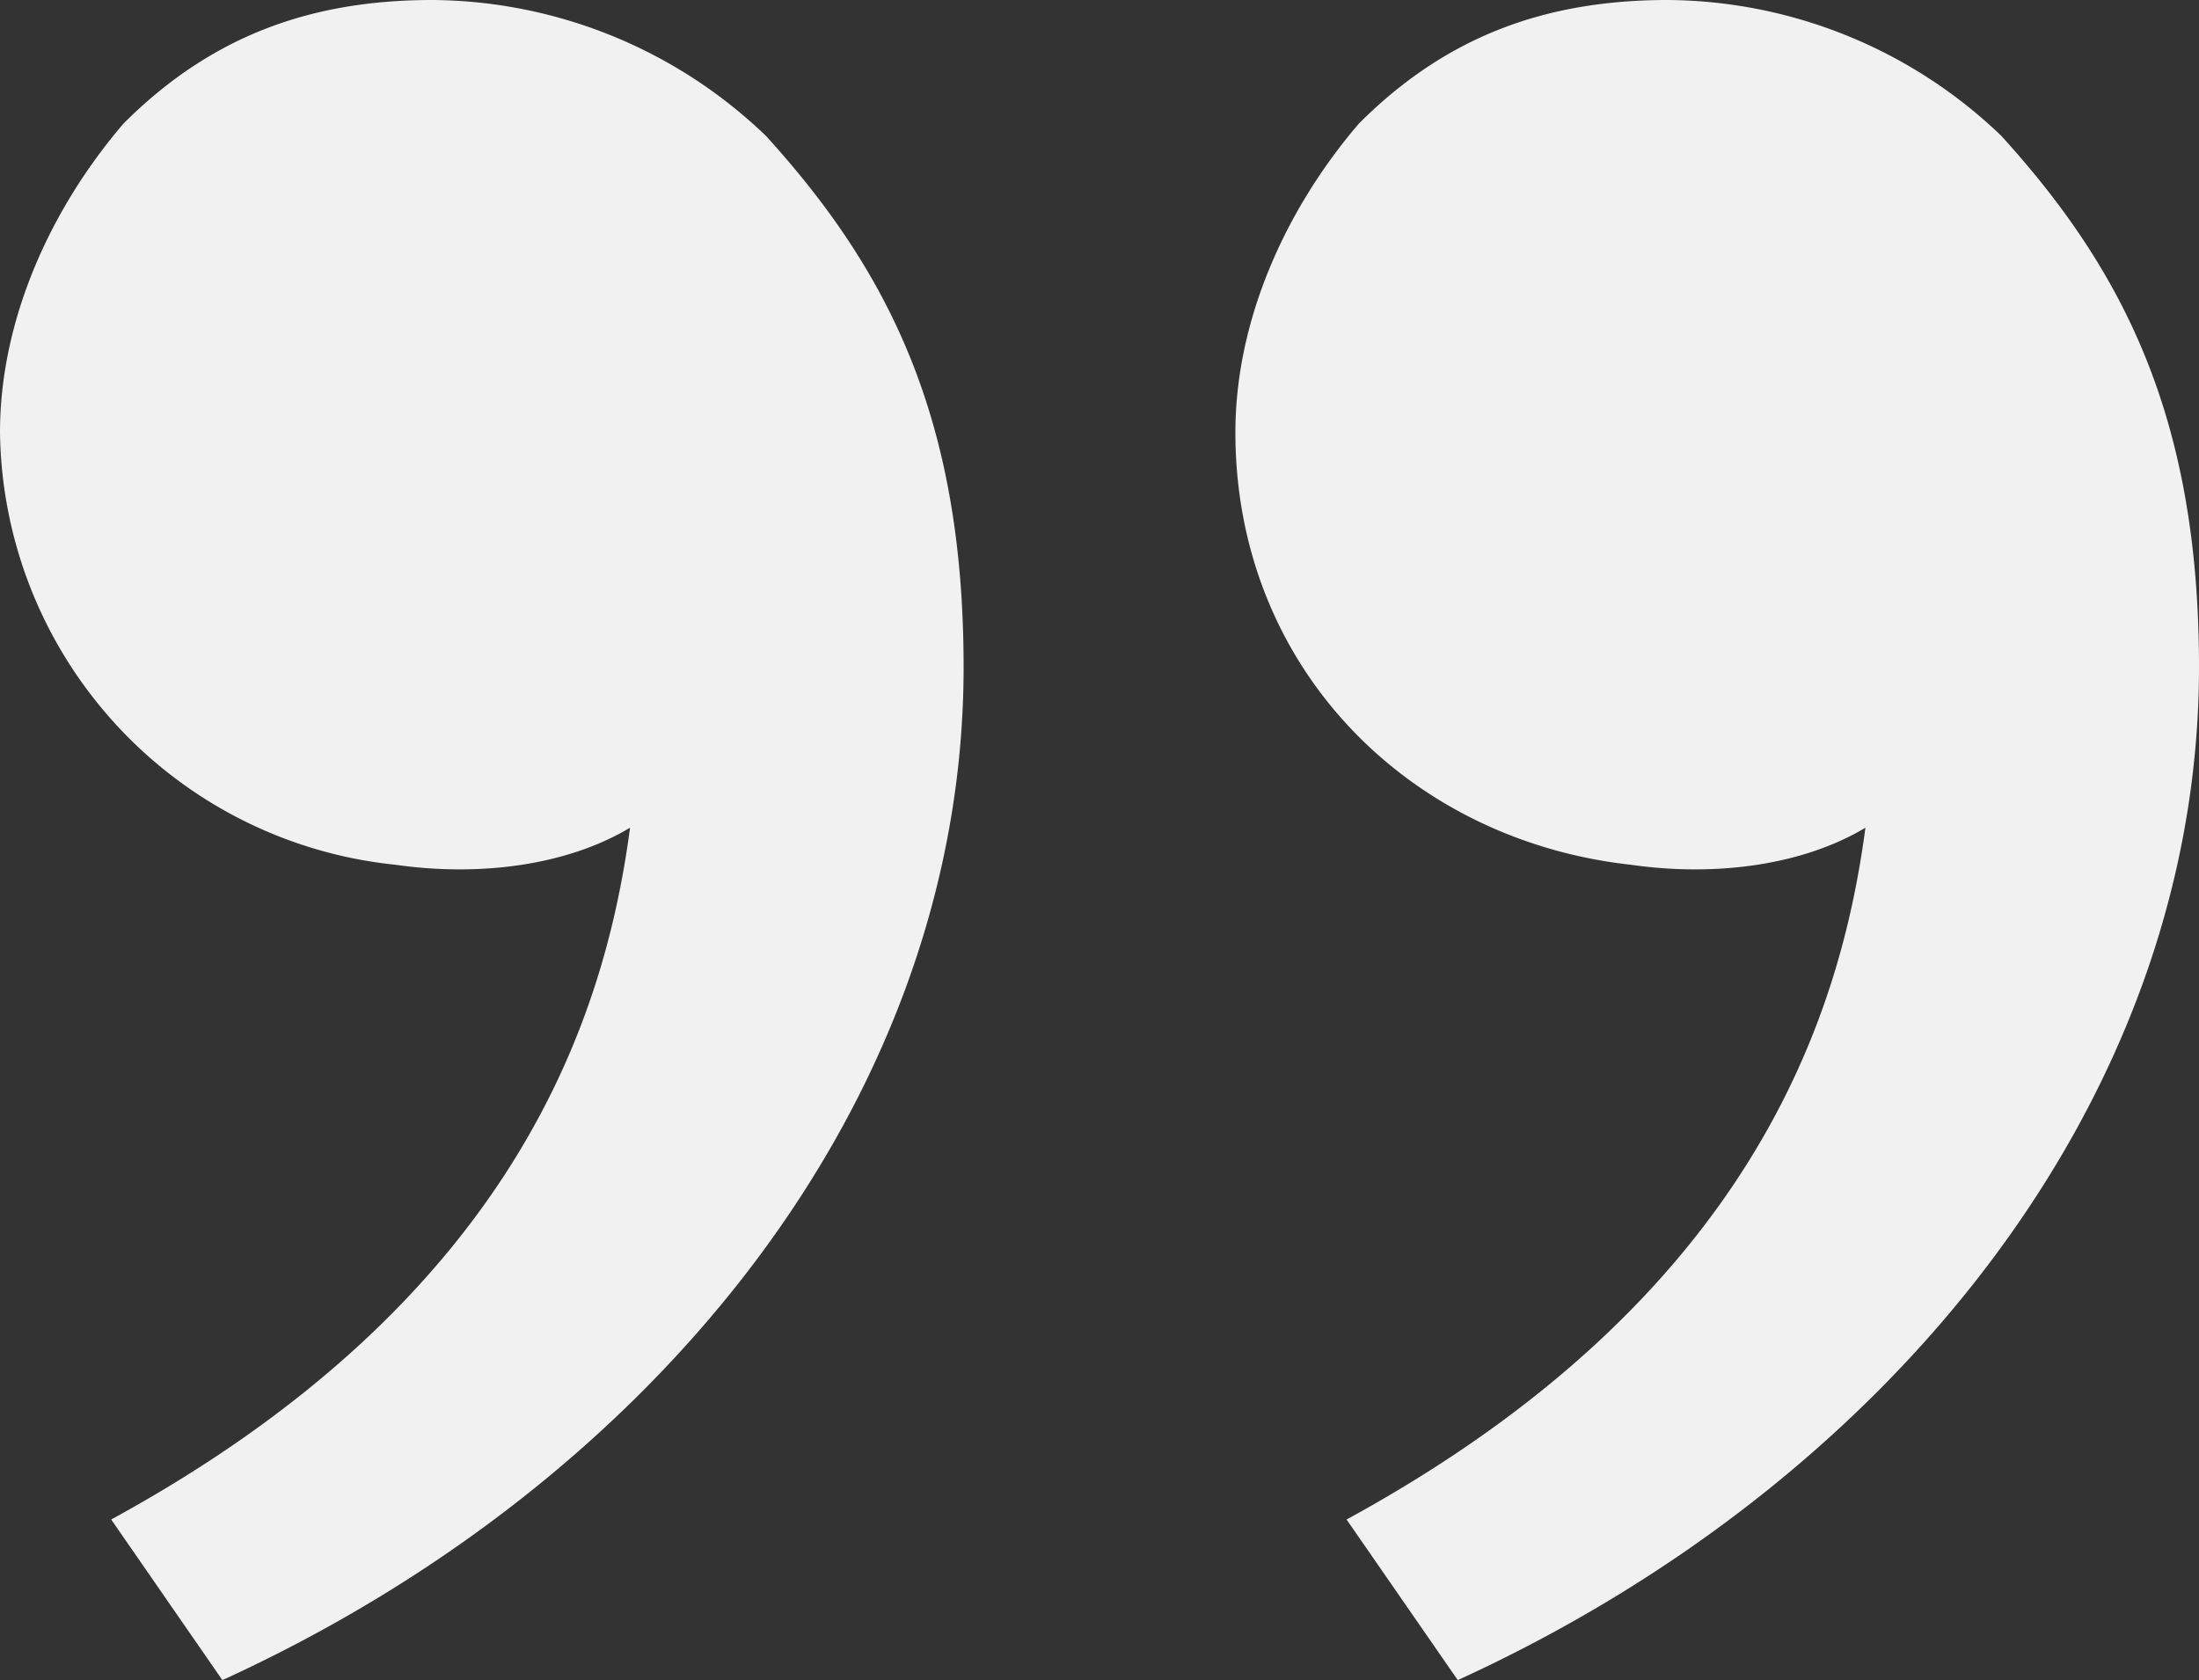 <svg xmlns="http://www.w3.org/2000/svg" width="117" height="89.393" viewBox="0 0 117 89.393"><rect x="0" y="0" width="117" height="89.393" fill="#333333" stroke="none"/><path id="double-quotes" d="M109.583,12.43c6.573,7.23,10.517,15.118,10.517,28.264,0,23.006-16.433,43.382-39.438,53.9l-5.916-8.545C96.437,74.217,101.038,59.1,102.353,49.239c-3.287,1.972-7.888,2.629-12.489,1.972C78.033,49.9,68.83,40.694,68.83,28.206c0-5.916,2.629-11.831,6.573-16.433C80,7.172,85.263,5.2,91.836,5.2a25.853,25.853,0,0,1,17.747,7.23Zm-65.73,0c6.573,7.23,10.517,15.118,10.517,28.264,0,23.006-16.433,43.382-39.438,53.9L9.016,86.048C30.707,74.217,35.308,59.1,36.623,49.239c-3.287,1.972-7.888,2.629-12.489,1.972A23.43,23.43,0,0,1,3.1,28.206c0-5.916,2.629-11.831,6.573-16.433,4.6-4.6,9.86-6.573,16.433-6.573a25.853,25.853,0,0,1,17.747,7.23Z" transform="translate(-3.1 -5.2)" fill="#f1f1f1"></path></svg>